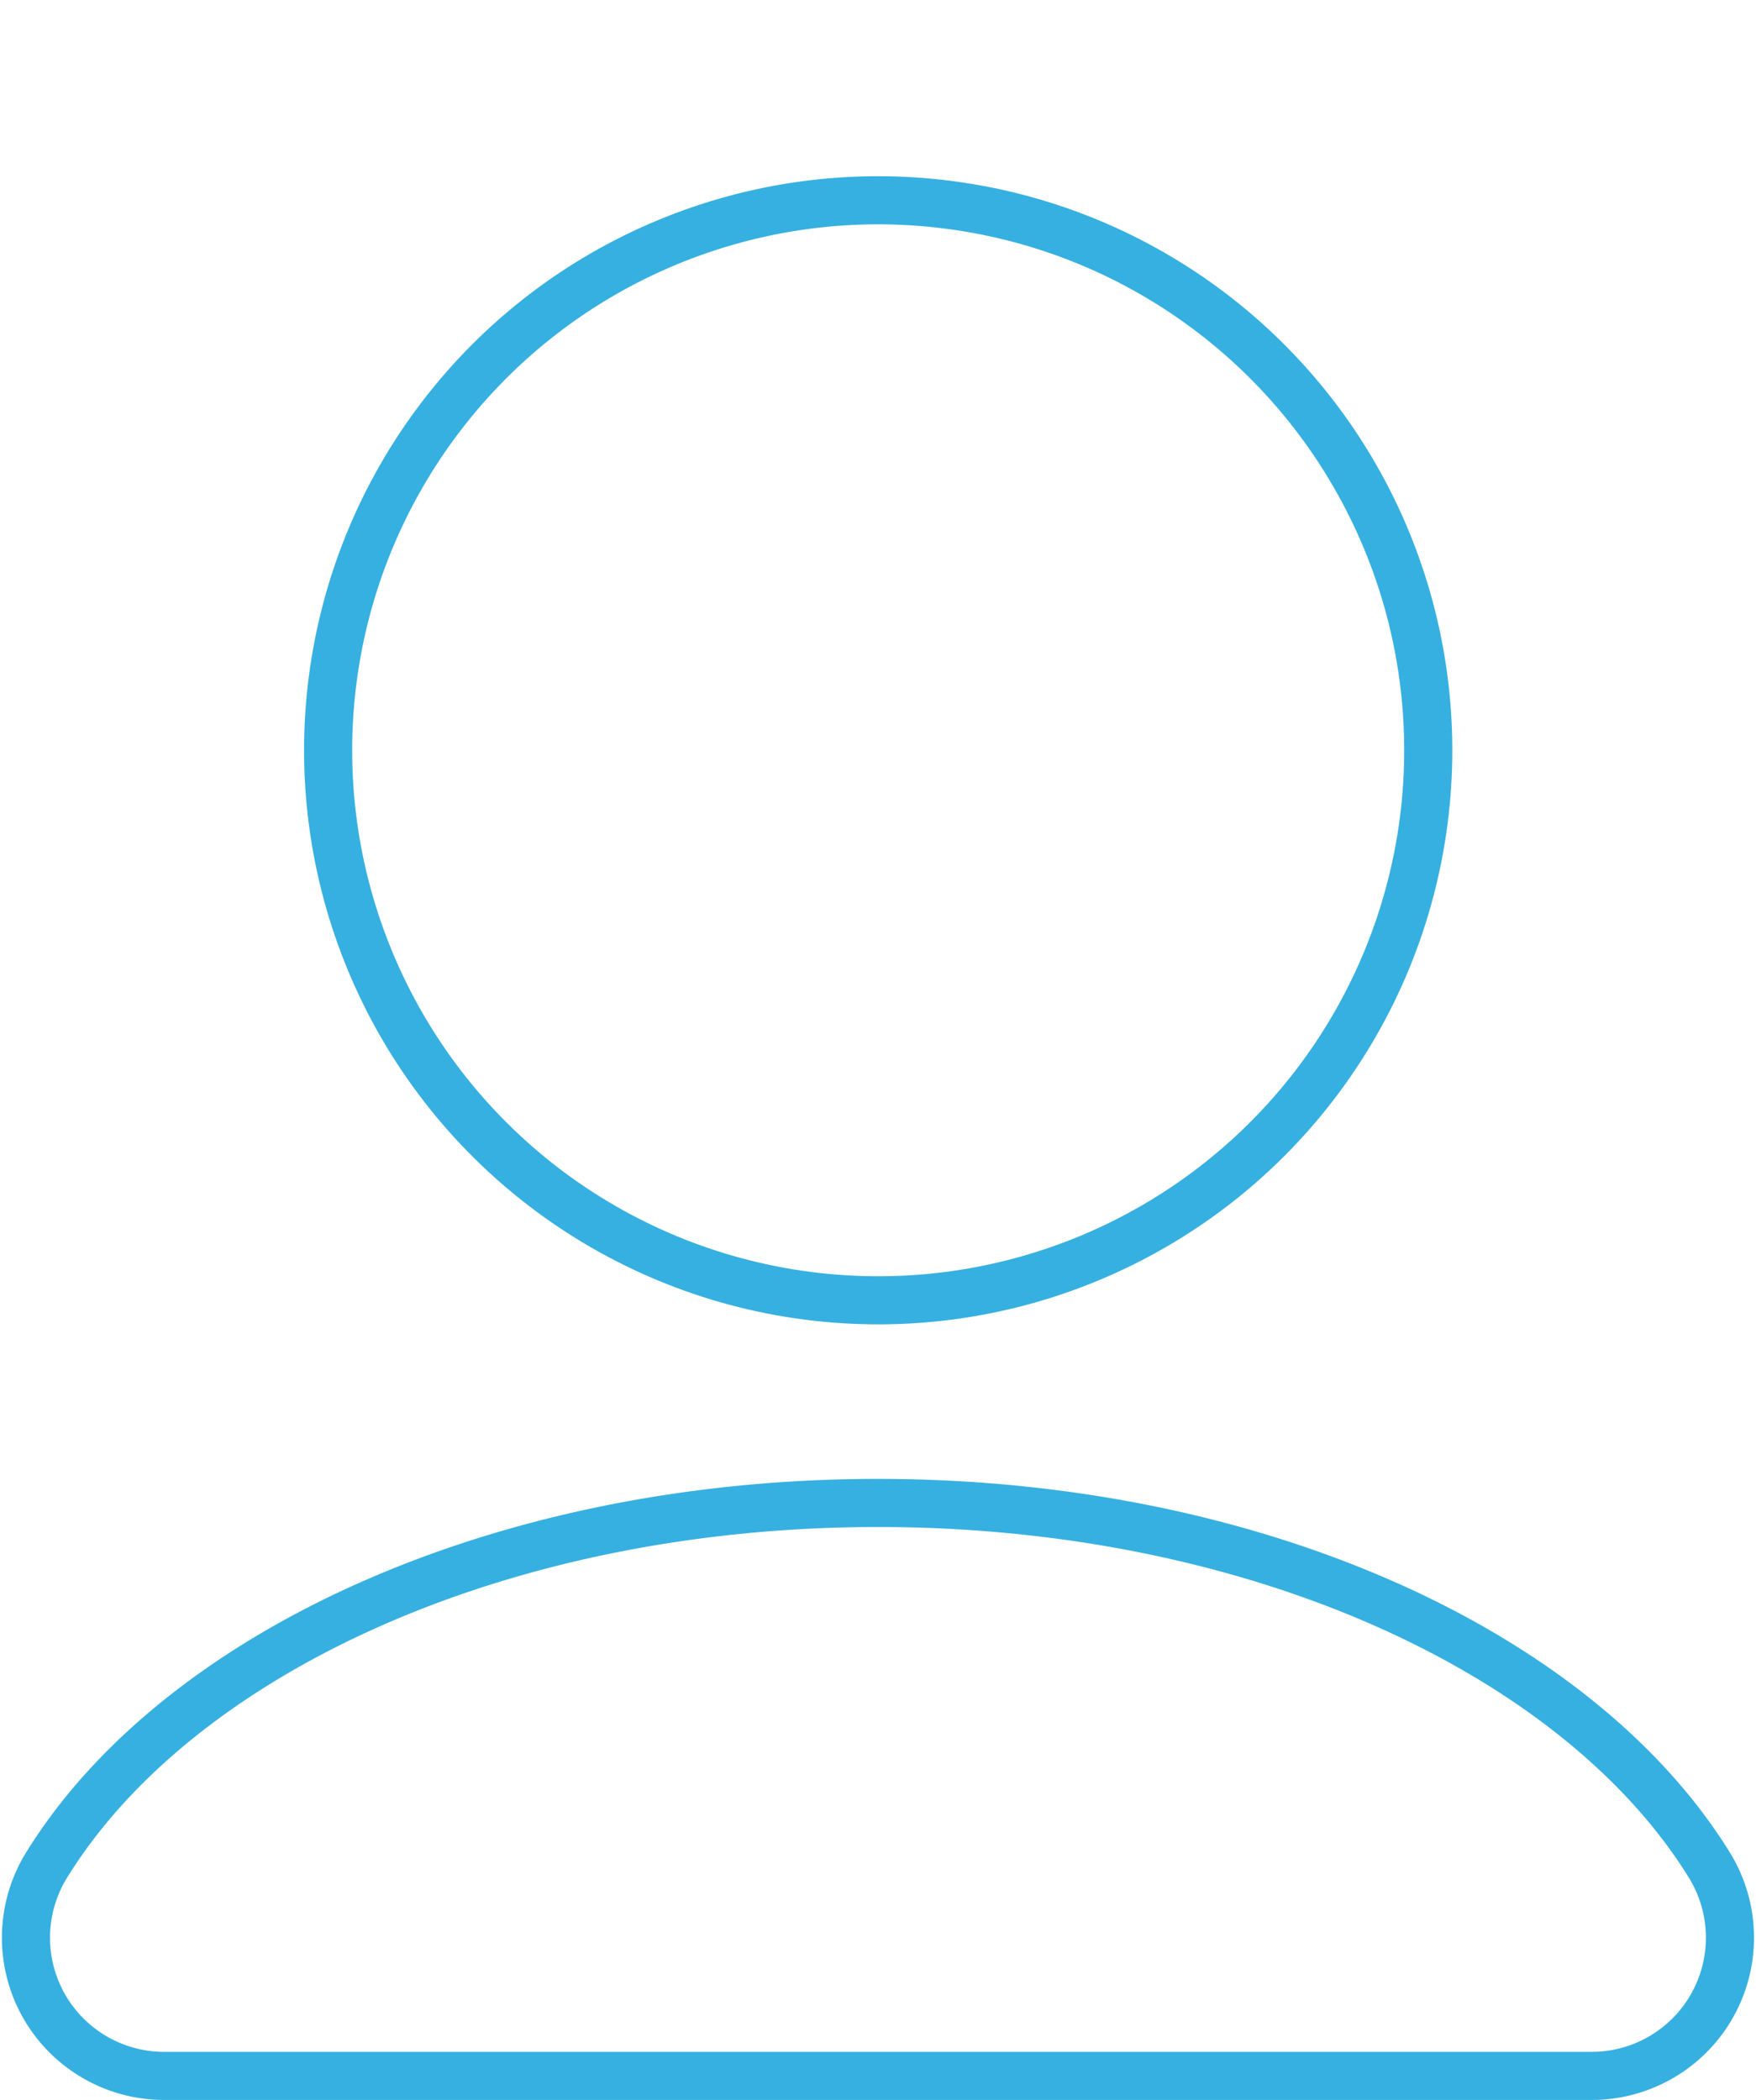 <svg xmlns="http://www.w3.org/2000/svg" width="72.999" height="87.305" viewBox="0 0 72.999 87.305"><defs><style>.a{fill:none;stroke:#36b0e0;stroke-width:2px;}</style></defs><g transform="translate(-1162.018 -504.258)"><circle class="a" cx="22.865" cy="22.865" r="22.865" transform="matrix(0.923, -0.385, 0.385, 0.923, 1168.618, 523.15)"/><path class="a" d="M374.074,848.174c-15.715,0-29.152,6.253-34.582,15.091a5.745,5.745,0,0,0,4.914,8.729h59.336a5.747,5.747,0,0,0,4.917-8.729C403.226,854.427,389.789,848.174,374.074,848.174Z" transform="translate(824.441 -281.431)"/></g></svg>